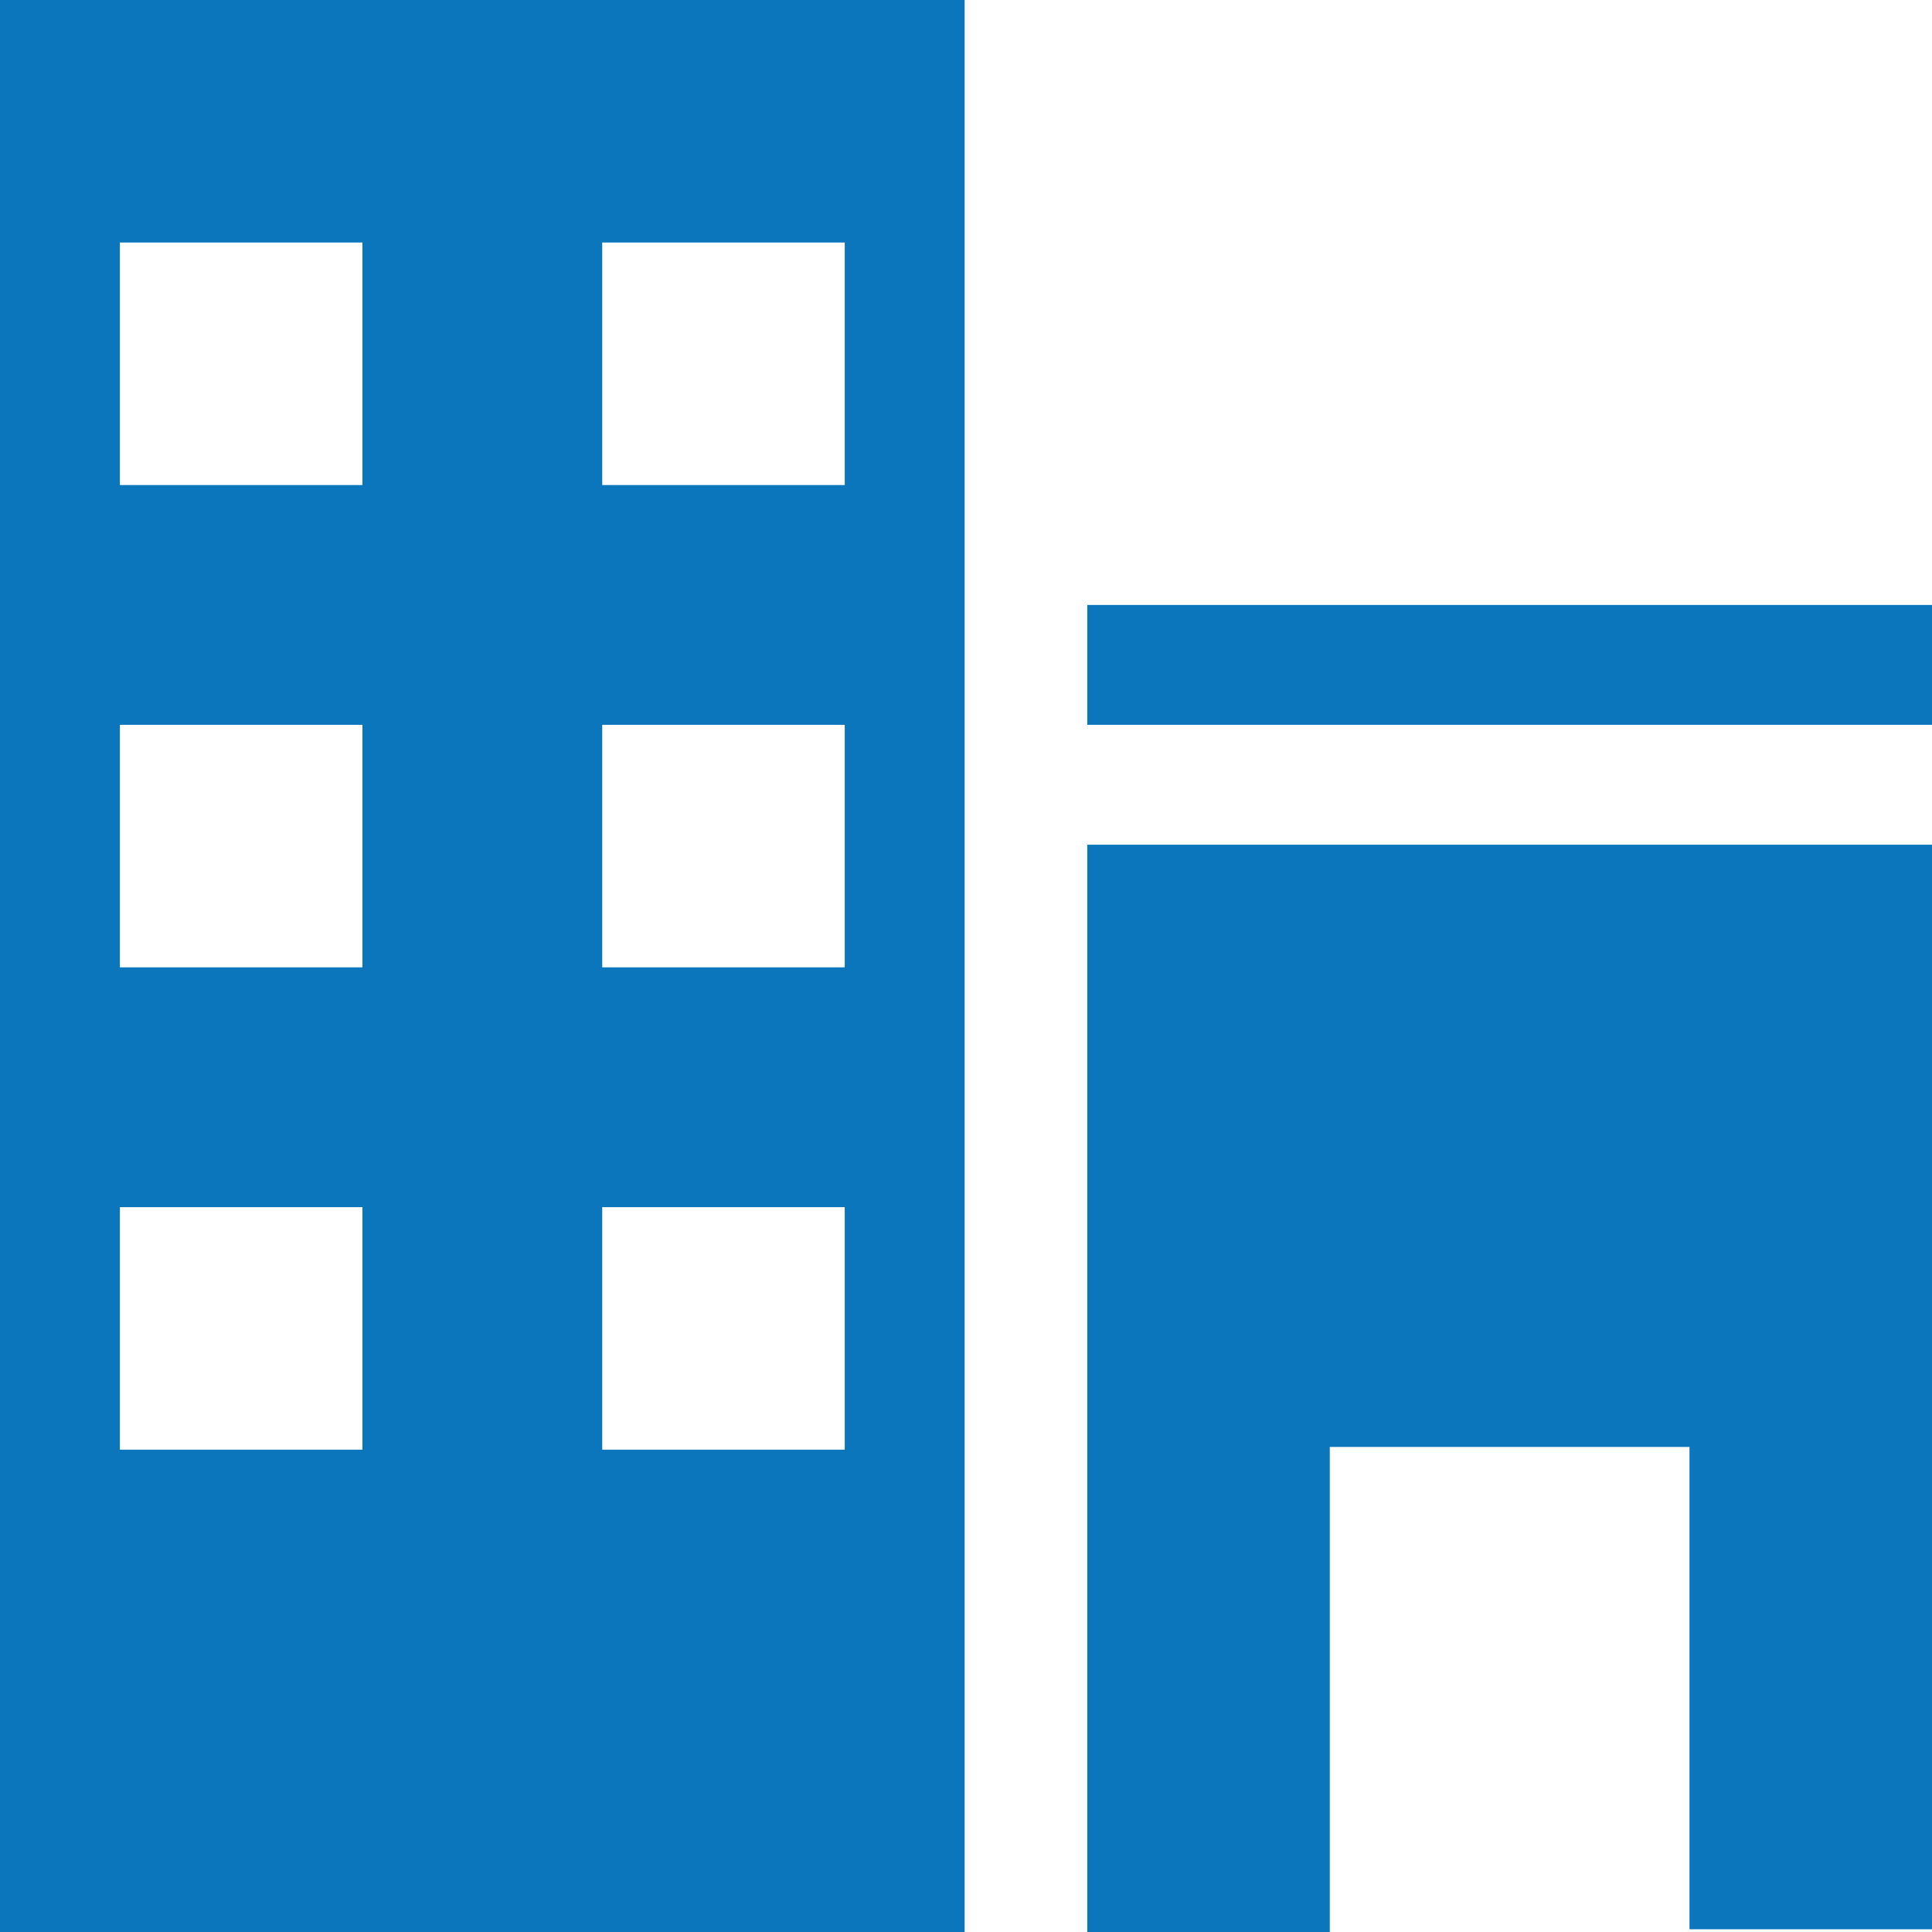 <?xml version="1.0" encoding="utf-8"?>
<!-- Generator: Adobe Illustrator 15.0.0, SVG Export Plug-In . SVG Version: 6.00 Build 0)  -->
<!DOCTYPE svg PUBLIC "-//W3C//DTD SVG 1.1//EN" "http://www.w3.org/Graphics/SVG/1.1/DTD/svg11.dtd">
<svg version="1.1" id="Layer_1" xmlns="http://www.w3.org/2000/svg" xmlns:xlink="http://www.w3.org/1999/xlink" x="0px" y="0px"
	 width="70.9px" height="70.9px" viewBox="0 0 70.9 70.9" style="enable-background:new 0 0 70.9 70.9;" xml:space="preserve">
<style type="text/css">
<![CDATA[
	.st0{fill:#0C76BD;}
]]>
</style>
<path class="st0" d="M39.9,31v39.9h8.9V53.1H62v17.7h8.9V31H39.9z M39.9,26.6h31v-4.4h-31V26.6z M4.4,44.3h8.9v8.9H4.4V44.3z
	 M22.1,44.3H31v8.9h-8.9V44.3z M4.4,26.6h8.9v8.9H4.4V26.6z M22.1,26.6H31v8.9h-8.9V26.6z M4.4,8.9h8.9v8.9H4.4V8.9z M22.1,8.9H31
	v8.9h-8.9V8.9z M0,70.9h35.4V0H0V70.9z"/>
</svg>

